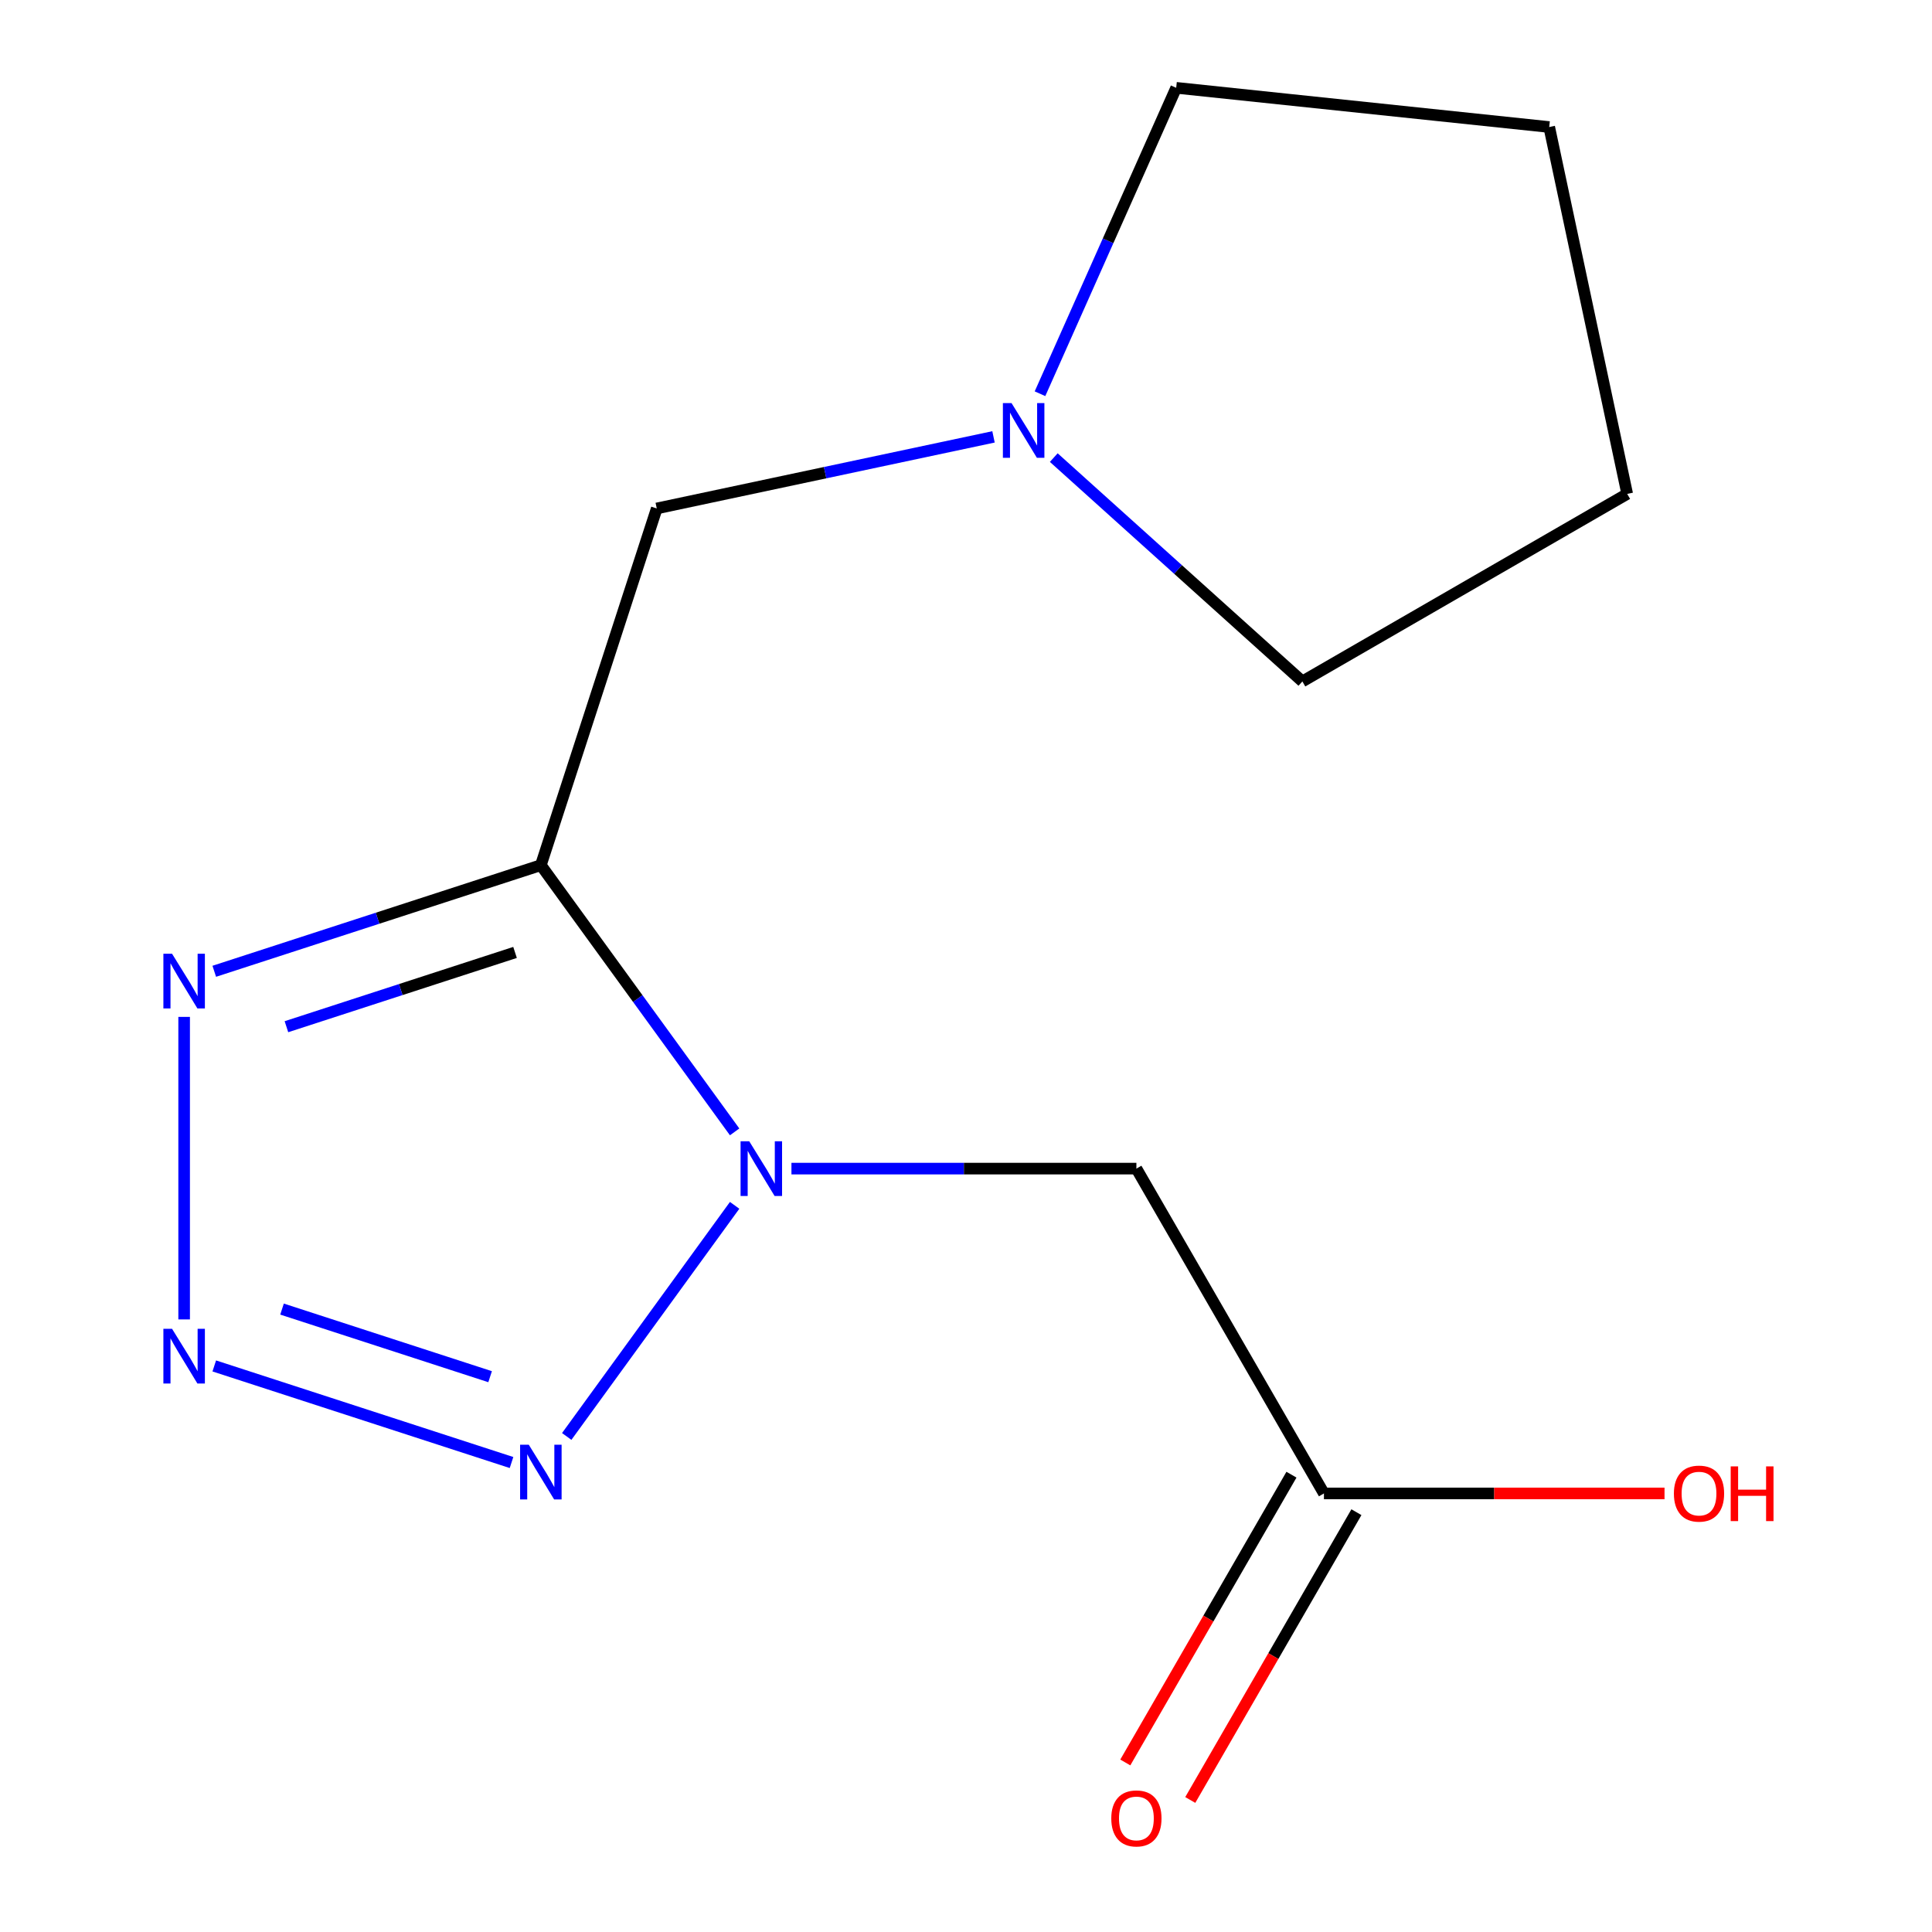 <?xml version='1.0' encoding='iso-8859-1'?>
<svg version='1.1' baseProfile='full'
              xmlns='http://www.w3.org/2000/svg'
                      xmlns:rdkit='http://www.rdkit.org/xml'
                      xmlns:xlink='http://www.w3.org/1999/xlink'
                  xml:space='preserve'
width='1000px' height='1000px' viewBox='0 0 1000 1000'>
<!-- END OF HEADER -->
<rect style='opacity:1.0;fill:#FFFFFF;stroke:none' width='1000' height='1000' x='0' y='0'> </rect>
<path class='bond-0' d='M 380.244,585.858 L 330.095,516.834' style='fill:none;fill-rule:evenodd;stroke:#0000FF;stroke-width:6px;stroke-linecap:butt;stroke-linejoin:miter;stroke-opacity:1' />
<path class='bond-0' d='M 330.095,516.834 L 279.946,447.81' style='fill:none;fill-rule:evenodd;stroke:#000000;stroke-width:6px;stroke-linecap:butt;stroke-linejoin:miter;stroke-opacity:1' />
<path class='bond-2' d='M 380.244,623.885 L 293.333,743.507' style='fill:none;fill-rule:evenodd;stroke:#0000FF;stroke-width:6px;stroke-linecap:butt;stroke-linejoin:miter;stroke-opacity:1' />
<path class='bond-4' d='M 409.652,604.872 L 498.924,604.872' style='fill:none;fill-rule:evenodd;stroke:#0000FF;stroke-width:6px;stroke-linecap:butt;stroke-linejoin:miter;stroke-opacity:1' />
<path class='bond-4' d='M 498.924,604.872 L 588.197,604.872' style='fill:none;fill-rule:evenodd;stroke:#000000;stroke-width:6px;stroke-linecap:butt;stroke-linejoin:miter;stroke-opacity:1' />
<path class='bond-3' d='M 279.946,447.81 L 195.424,475.273' style='fill:none;fill-rule:evenodd;stroke:#000000;stroke-width:6px;stroke-linecap:butt;stroke-linejoin:miter;stroke-opacity:1' />
<path class='bond-3' d='M 195.424,475.273 L 110.903,502.736' style='fill:none;fill-rule:evenodd;stroke:#0000FF;stroke-width:6px;stroke-linecap:butt;stroke-linejoin:miter;stroke-opacity:1' />
<path class='bond-3' d='M 266.588,492.976 L 207.423,512.2' style='fill:none;fill-rule:evenodd;stroke:#000000;stroke-width:6px;stroke-linecap:butt;stroke-linejoin:miter;stroke-opacity:1' />
<path class='bond-3' d='M 207.423,512.2 L 148.258,531.424' style='fill:none;fill-rule:evenodd;stroke:#0000FF;stroke-width:6px;stroke-linecap:butt;stroke-linejoin:miter;stroke-opacity:1' />
<path class='bond-5' d='M 279.946,447.81 L 339.938,263.173' style='fill:none;fill-rule:evenodd;stroke:#000000;stroke-width:6px;stroke-linecap:butt;stroke-linejoin:miter;stroke-opacity:1' />
<path class='bond-1' d='M 110.903,707.008 L 264.763,757' style='fill:none;fill-rule:evenodd;stroke:#0000FF;stroke-width:6px;stroke-linecap:butt;stroke-linejoin:miter;stroke-opacity:1' />
<path class='bond-1' d='M 145.98,677.579 L 253.682,712.574' style='fill:none;fill-rule:evenodd;stroke:#0000FF;stroke-width:6px;stroke-linecap:butt;stroke-linejoin:miter;stroke-opacity:1' />
<path class='bond-14' d='M 95.309,682.928 L 95.309,526.34' style='fill:none;fill-rule:evenodd;stroke:#0000FF;stroke-width:6px;stroke-linecap:butt;stroke-linejoin:miter;stroke-opacity:1' />
<path class='bond-6' d='M 588.197,604.872 L 685.267,773.001' style='fill:none;fill-rule:evenodd;stroke:#000000;stroke-width:6px;stroke-linecap:butt;stroke-linejoin:miter;stroke-opacity:1' />
<path class='bond-7' d='M 339.938,263.173 L 427.09,244.648' style='fill:none;fill-rule:evenodd;stroke:#000000;stroke-width:6px;stroke-linecap:butt;stroke-linejoin:miter;stroke-opacity:1' />
<path class='bond-7' d='M 427.09,244.648 L 514.241,226.124' style='fill:none;fill-rule:evenodd;stroke:#0000FF;stroke-width:6px;stroke-linecap:butt;stroke-linejoin:miter;stroke-opacity:1' />
<path class='bond-8' d='M 668.454,763.294 L 625.454,837.772' style='fill:none;fill-rule:evenodd;stroke:#000000;stroke-width:6px;stroke-linecap:butt;stroke-linejoin:miter;stroke-opacity:1' />
<path class='bond-8' d='M 625.454,837.772 L 582.454,912.25' style='fill:none;fill-rule:evenodd;stroke:#FF0000;stroke-width:6px;stroke-linecap:butt;stroke-linejoin:miter;stroke-opacity:1' />
<path class='bond-8' d='M 702.079,782.708 L 659.08,857.186' style='fill:none;fill-rule:evenodd;stroke:#000000;stroke-width:6px;stroke-linecap:butt;stroke-linejoin:miter;stroke-opacity:1' />
<path class='bond-8' d='M 659.08,857.186 L 616.08,931.664' style='fill:none;fill-rule:evenodd;stroke:#FF0000;stroke-width:6px;stroke-linecap:butt;stroke-linejoin:miter;stroke-opacity:1' />
<path class='bond-9' d='M 685.267,773.001 L 773.409,773.001' style='fill:none;fill-rule:evenodd;stroke:#000000;stroke-width:6px;stroke-linecap:butt;stroke-linejoin:miter;stroke-opacity:1' />
<path class='bond-9' d='M 773.409,773.001 L 861.552,773.001' style='fill:none;fill-rule:evenodd;stroke:#FF0000;stroke-width:6px;stroke-linecap:butt;stroke-linejoin:miter;stroke-opacity:1' />
<path class='bond-10' d='M 538.3,203.796 L 573.549,124.625' style='fill:none;fill-rule:evenodd;stroke:#0000FF;stroke-width:6px;stroke-linecap:butt;stroke-linejoin:miter;stroke-opacity:1' />
<path class='bond-10' d='M 573.549,124.625 L 608.798,45.455' style='fill:none;fill-rule:evenodd;stroke:#000000;stroke-width:6px;stroke-linecap:butt;stroke-linejoin:miter;stroke-opacity:1' />
<path class='bond-11' d='M 545.428,236.85 L 609.768,294.782' style='fill:none;fill-rule:evenodd;stroke:#0000FF;stroke-width:6px;stroke-linecap:butt;stroke-linejoin:miter;stroke-opacity:1' />
<path class='bond-11' d='M 609.768,294.782 L 674.108,352.714' style='fill:none;fill-rule:evenodd;stroke:#000000;stroke-width:6px;stroke-linecap:butt;stroke-linejoin:miter;stroke-opacity:1' />
<path class='bond-12' d='M 608.798,45.455 L 801.874,65.748' style='fill:none;fill-rule:evenodd;stroke:#000000;stroke-width:6px;stroke-linecap:butt;stroke-linejoin:miter;stroke-opacity:1' />
<path class='bond-13' d='M 674.108,352.714 L 842.237,255.644' style='fill:none;fill-rule:evenodd;stroke:#000000;stroke-width:6px;stroke-linecap:butt;stroke-linejoin:miter;stroke-opacity:1' />
<path class='bond-15' d='M 801.874,65.748 L 842.237,255.644' style='fill:none;fill-rule:evenodd;stroke:#000000;stroke-width:6px;stroke-linecap:butt;stroke-linejoin:miter;stroke-opacity:1' />
<path  class='atom-0' d='M 387.798 590.712
L 397.078 605.712
Q 397.998 607.192, 399.478 609.872
Q 400.958 612.552, 401.038 612.712
L 401.038 590.712
L 404.798 590.712
L 404.798 619.032
L 400.918 619.032
L 390.958 602.632
Q 389.798 600.712, 388.558 598.512
Q 387.358 596.312, 386.998 595.632
L 386.998 619.032
L 383.318 619.032
L 383.318 590.712
L 387.798 590.712
' fill='#0000FF'/>
<path  class='atom-2' d='M 89.049 687.781
L 98.329 702.781
Q 99.249 704.261, 100.729 706.941
Q 102.209 709.621, 102.289 709.781
L 102.289 687.781
L 106.049 687.781
L 106.049 716.101
L 102.169 716.101
L 92.209 699.701
Q 91.049 697.781, 89.809 695.581
Q 88.609 693.381, 88.249 692.701
L 88.249 716.101
L 84.569 716.101
L 84.569 687.781
L 89.049 687.781
' fill='#0000FF'/>
<path  class='atom-3' d='M 273.686 747.773
L 282.966 762.773
Q 283.886 764.253, 285.366 766.933
Q 286.846 769.613, 286.926 769.773
L 286.926 747.773
L 290.686 747.773
L 290.686 776.093
L 286.806 776.093
L 276.846 759.693
Q 275.686 757.773, 274.446 755.573
Q 273.246 753.373, 272.886 752.693
L 272.886 776.093
L 269.206 776.093
L 269.206 747.773
L 273.686 747.773
' fill='#0000FF'/>
<path  class='atom-4' d='M 89.049 493.642
L 98.329 508.642
Q 99.249 510.122, 100.729 512.802
Q 102.209 515.482, 102.289 515.642
L 102.289 493.642
L 106.049 493.642
L 106.049 521.962
L 102.169 521.962
L 92.209 505.562
Q 91.049 503.642, 89.809 501.442
Q 88.609 499.242, 88.249 498.562
L 88.249 521.962
L 84.569 521.962
L 84.569 493.642
L 89.049 493.642
' fill='#0000FF'/>
<path  class='atom-8' d='M 523.575 208.649
L 532.855 223.649
Q 533.775 225.129, 535.255 227.809
Q 536.735 230.489, 536.815 230.649
L 536.815 208.649
L 540.575 208.649
L 540.575 236.969
L 536.695 236.969
L 526.735 220.569
Q 525.575 218.649, 524.335 216.449
Q 523.135 214.249, 522.775 213.569
L 522.775 236.969
L 519.095 236.969
L 519.095 208.649
L 523.575 208.649
' fill='#0000FF'/>
<path  class='atom-9' d='M 575.197 941.21
Q 575.197 934.41, 578.557 930.61
Q 581.917 926.81, 588.197 926.81
Q 594.477 926.81, 597.837 930.61
Q 601.197 934.41, 601.197 941.21
Q 601.197 948.09, 597.797 952.01
Q 594.397 955.89, 588.197 955.89
Q 581.957 955.89, 578.557 952.01
Q 575.197 948.13, 575.197 941.21
M 588.197 952.69
Q 592.517 952.69, 594.837 949.81
Q 597.197 946.89, 597.197 941.21
Q 597.197 935.65, 594.837 932.85
Q 592.517 930.01, 588.197 930.01
Q 583.877 930.01, 581.517 932.81
Q 579.197 935.61, 579.197 941.21
Q 579.197 946.93, 581.517 949.81
Q 583.877 952.69, 588.197 952.69
' fill='#FF0000'/>
<path  class='atom-10' d='M 866.405 773.081
Q 866.405 766.281, 869.765 762.481
Q 873.125 758.681, 879.405 758.681
Q 885.685 758.681, 889.045 762.481
Q 892.405 766.281, 892.405 773.081
Q 892.405 779.961, 889.005 783.881
Q 885.605 787.761, 879.405 787.761
Q 873.165 787.761, 869.765 783.881
Q 866.405 780.001, 866.405 773.081
M 879.405 784.561
Q 883.725 784.561, 886.045 781.681
Q 888.405 778.761, 888.405 773.081
Q 888.405 767.521, 886.045 764.721
Q 883.725 761.881, 879.405 761.881
Q 875.085 761.881, 872.725 764.681
Q 870.405 767.481, 870.405 773.081
Q 870.405 778.801, 872.725 781.681
Q 875.085 784.561, 879.405 784.561
' fill='#FF0000'/>
<path  class='atom-10' d='M 895.805 759.001
L 899.645 759.001
L 899.645 771.041
L 914.125 771.041
L 914.125 759.001
L 917.965 759.001
L 917.965 787.321
L 914.125 787.321
L 914.125 774.241
L 899.645 774.241
L 899.645 787.321
L 895.805 787.321
L 895.805 759.001
' fill='#FF0000'/>
</svg>

